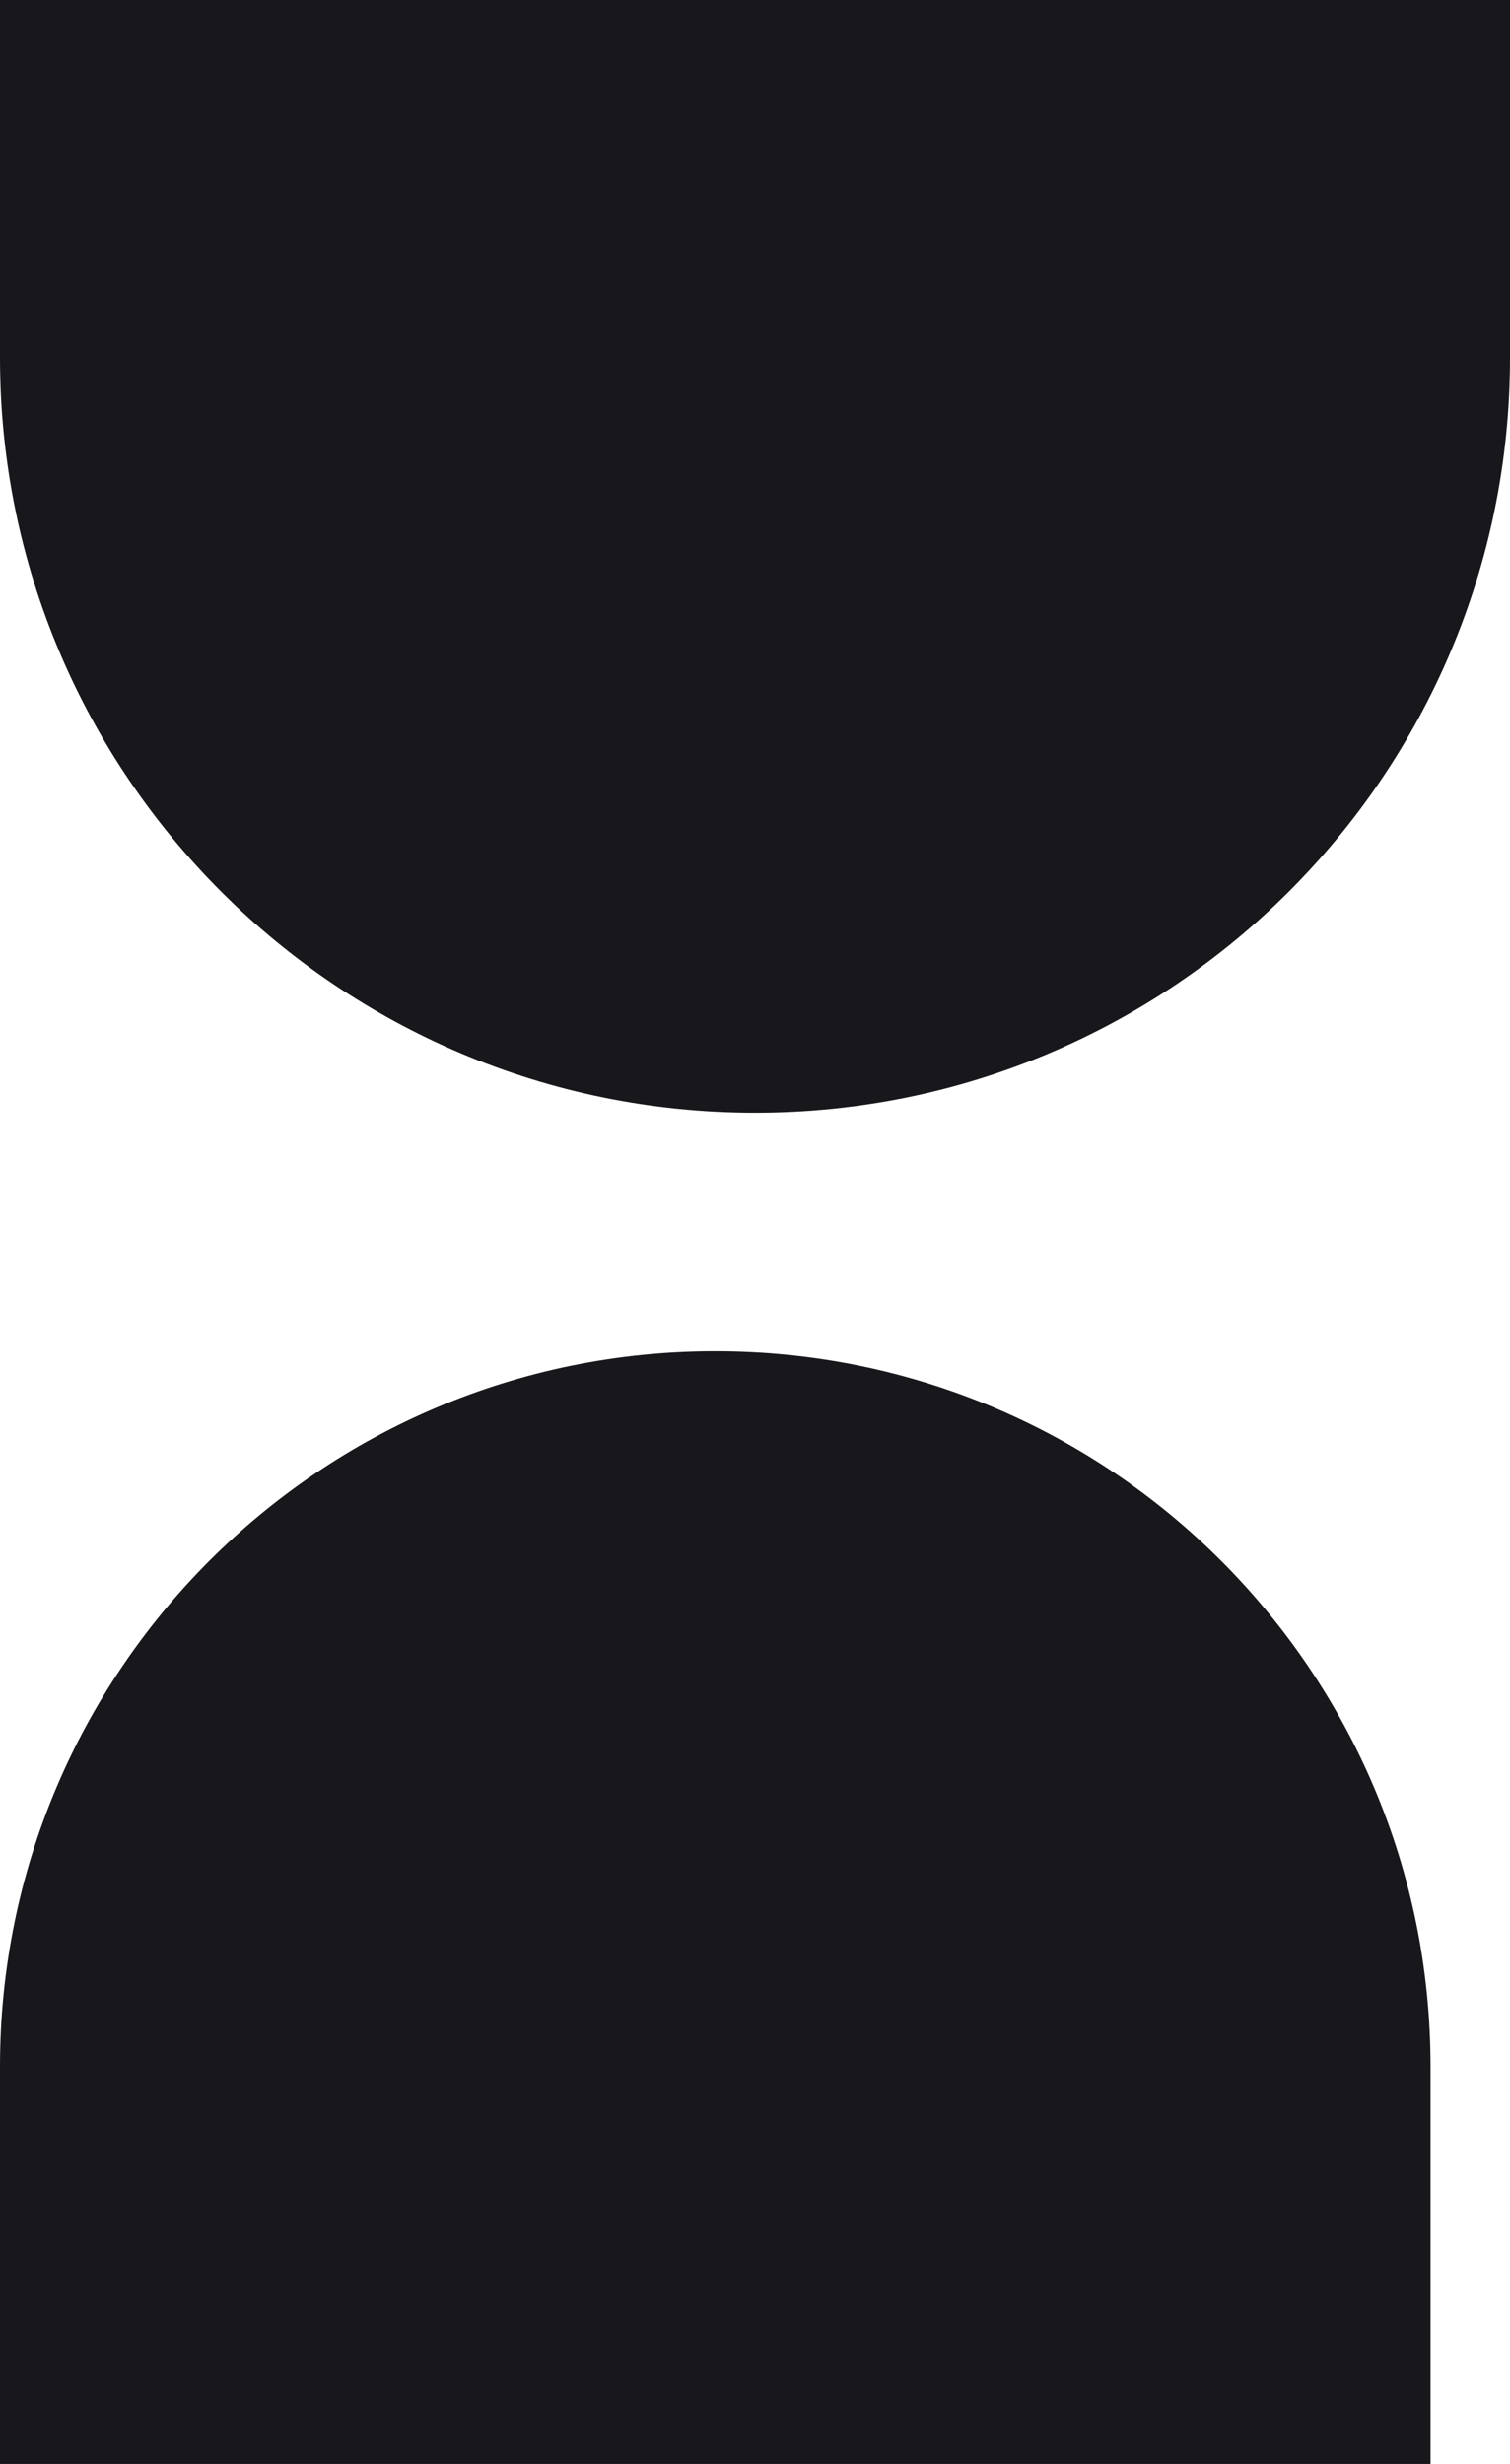<?xml version="1.0" encoding="UTF-8"?> <svg xmlns="http://www.w3.org/2000/svg" width="19" height="31" viewBox="0 0 19 31" fill="none"><path d="M0 31L-2.18557e-07 26C-4.35827e-07 21.029 4.029 17 9 17V17C13.971 17 18 21.029 18 26L18 31L0 31Z" fill="#17171C"></path><path d="M0 0L1.96701e-07 4.5C4.26042e-07 9.747 4.253 14 9.5 14V14C14.747 14 19 9.747 19 4.5L19 -8.30516e-07L0 0Z" fill="#17171C"></path></svg> 